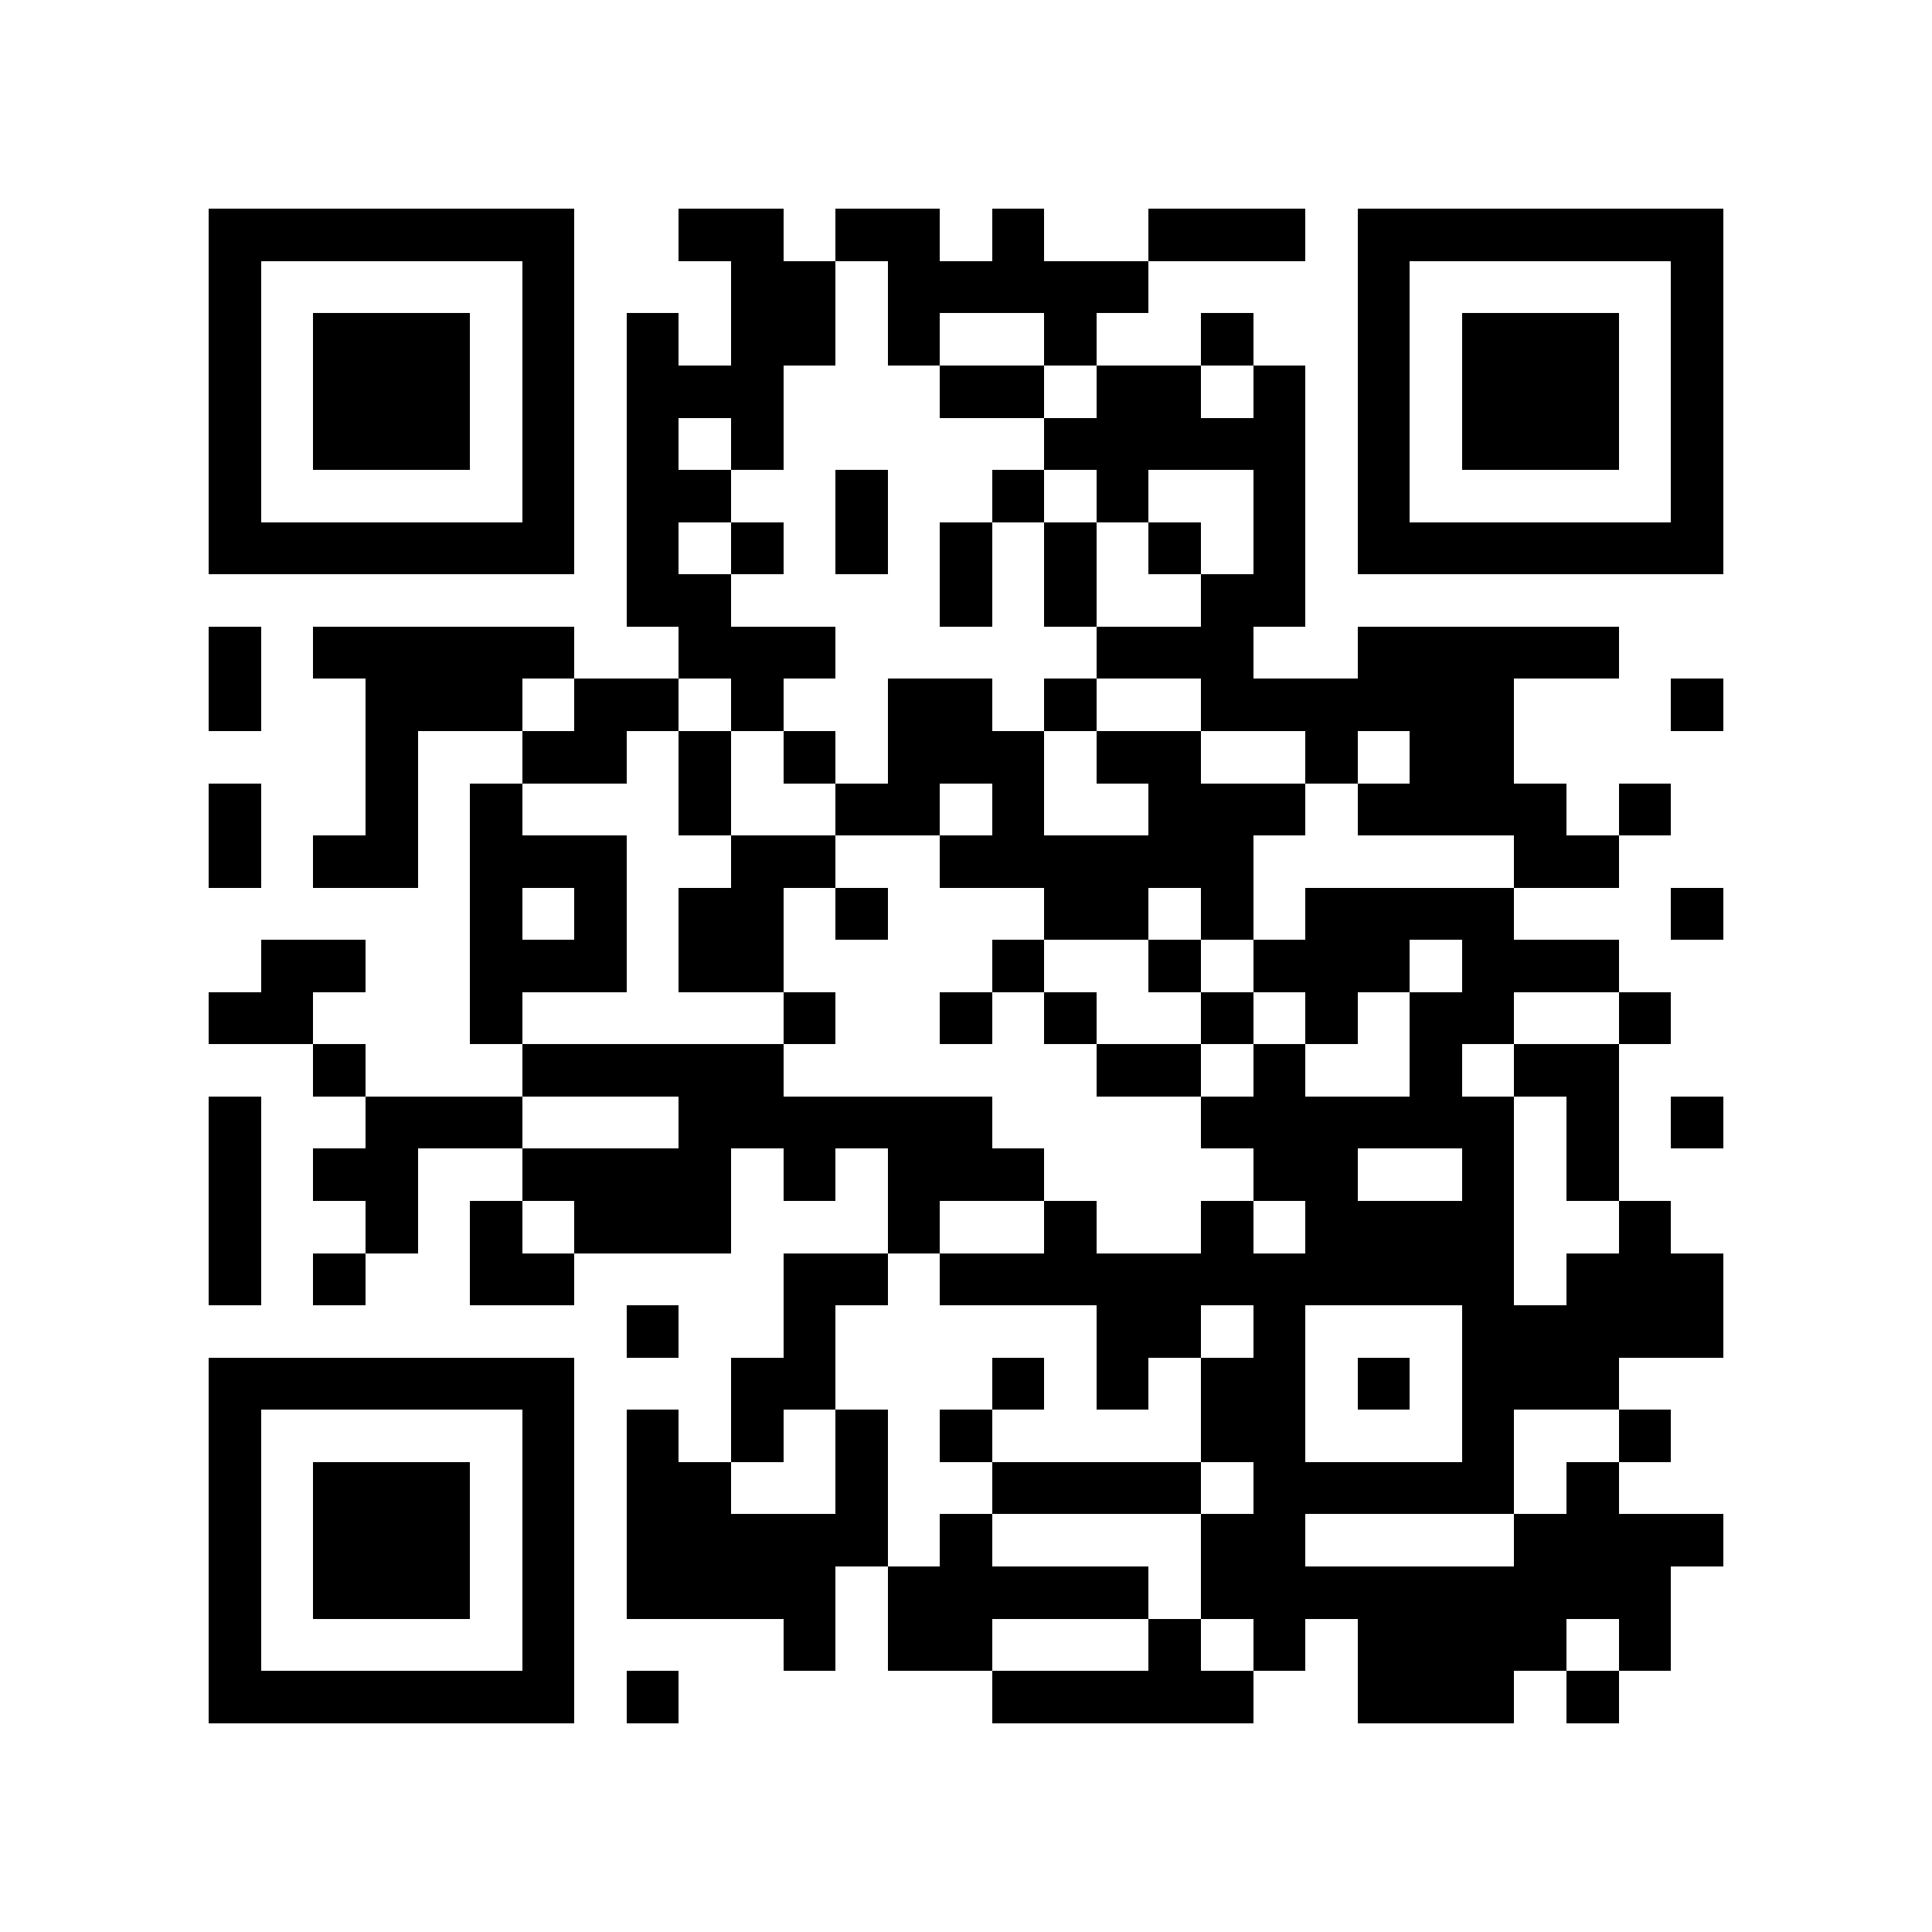 <svg xmlns="http://www.w3.org/2000/svg" viewBox="0 0 37 37" shape-rendering="crispEdges"><path fill="#ffffff" d="M0 0h37v37H0z"/><path stroke="#000000" d="M4 4.5h7m2 0h2m1 0h2m1 0h1m2 0h3m1 0h7M4 5.5h1m5 0h1m3 0h2m1 0h5m4 0h1m5 0h1M4 6.5h1m1 0h3m1 0h1m1 0h1m1 0h2m1 0h1m2 0h1m2 0h1m2 0h1m1 0h3m1 0h1M4 7.5h1m1 0h3m1 0h1m1 0h3m3 0h2m1 0h2m1 0h1m1 0h1m1 0h3m1 0h1M4 8.5h1m1 0h3m1 0h1m1 0h1m1 0h1m5 0h5m1 0h1m1 0h3m1 0h1M4 9.5h1m5 0h1m1 0h2m2 0h1m2 0h1m1 0h1m2 0h1m1 0h1m5 0h1M4 10.5h7m1 0h1m1 0h1m1 0h1m1 0h1m1 0h1m1 0h1m1 0h1m1 0h7M12 11.5h2m4 0h1m1 0h1m2 0h2M4 12.5h1m1 0h5m2 0h3m5 0h3m2 0h5M4 13.5h1m2 0h3m1 0h2m1 0h1m2 0h2m1 0h1m2 0h6m3 0h1M7 14.5h1m2 0h2m1 0h1m1 0h1m1 0h3m1 0h2m2 0h1m1 0h2M4 15.5h1m2 0h1m1 0h1m3 0h1m2 0h2m1 0h1m2 0h3m1 0h4m1 0h1M4 16.5h1m1 0h2m1 0h3m2 0h2m2 0h6m5 0h2M9 17.5h1m1 0h1m1 0h2m1 0h1m3 0h2m1 0h1m1 0h4m3 0h1M5 18.5h2m2 0h3m1 0h2m4 0h1m2 0h1m1 0h3m1 0h3M4 19.5h2m3 0h1m5 0h1m2 0h1m1 0h1m2 0h1m1 0h1m1 0h2m2 0h1M6 20.5h1m3 0h5m6 0h2m1 0h1m2 0h1m1 0h2M4 21.5h1m2 0h3m3 0h6m4 0h6m1 0h1m1 0h1M4 22.5h1m1 0h2m2 0h4m1 0h1m1 0h3m4 0h2m2 0h1m1 0h1M4 23.5h1m2 0h1m1 0h1m1 0h3m3 0h1m2 0h1m2 0h1m1 0h4m2 0h1M4 24.5h1m1 0h1m2 0h2m4 0h2m1 0h11m1 0h3M12 25.5h1m2 0h1m5 0h2m1 0h1m3 0h5M4 26.5h7m3 0h2m3 0h1m1 0h1m1 0h2m1 0h1m1 0h3M4 27.5h1m5 0h1m1 0h1m1 0h1m1 0h1m1 0h1m4 0h2m3 0h1m2 0h1M4 28.5h1m1 0h3m1 0h1m1 0h2m2 0h1m2 0h4m1 0h5m1 0h1M4 29.5h1m1 0h3m1 0h1m1 0h5m1 0h1m4 0h2m4 0h4M4 30.5h1m1 0h3m1 0h1m1 0h4m1 0h5m1 0h9M4 31.5h1m5 0h1m4 0h1m1 0h2m3 0h1m1 0h1m1 0h4m1 0h1M4 32.5h7m1 0h1m6 0h5m2 0h3m1 0h1"/></svg>
